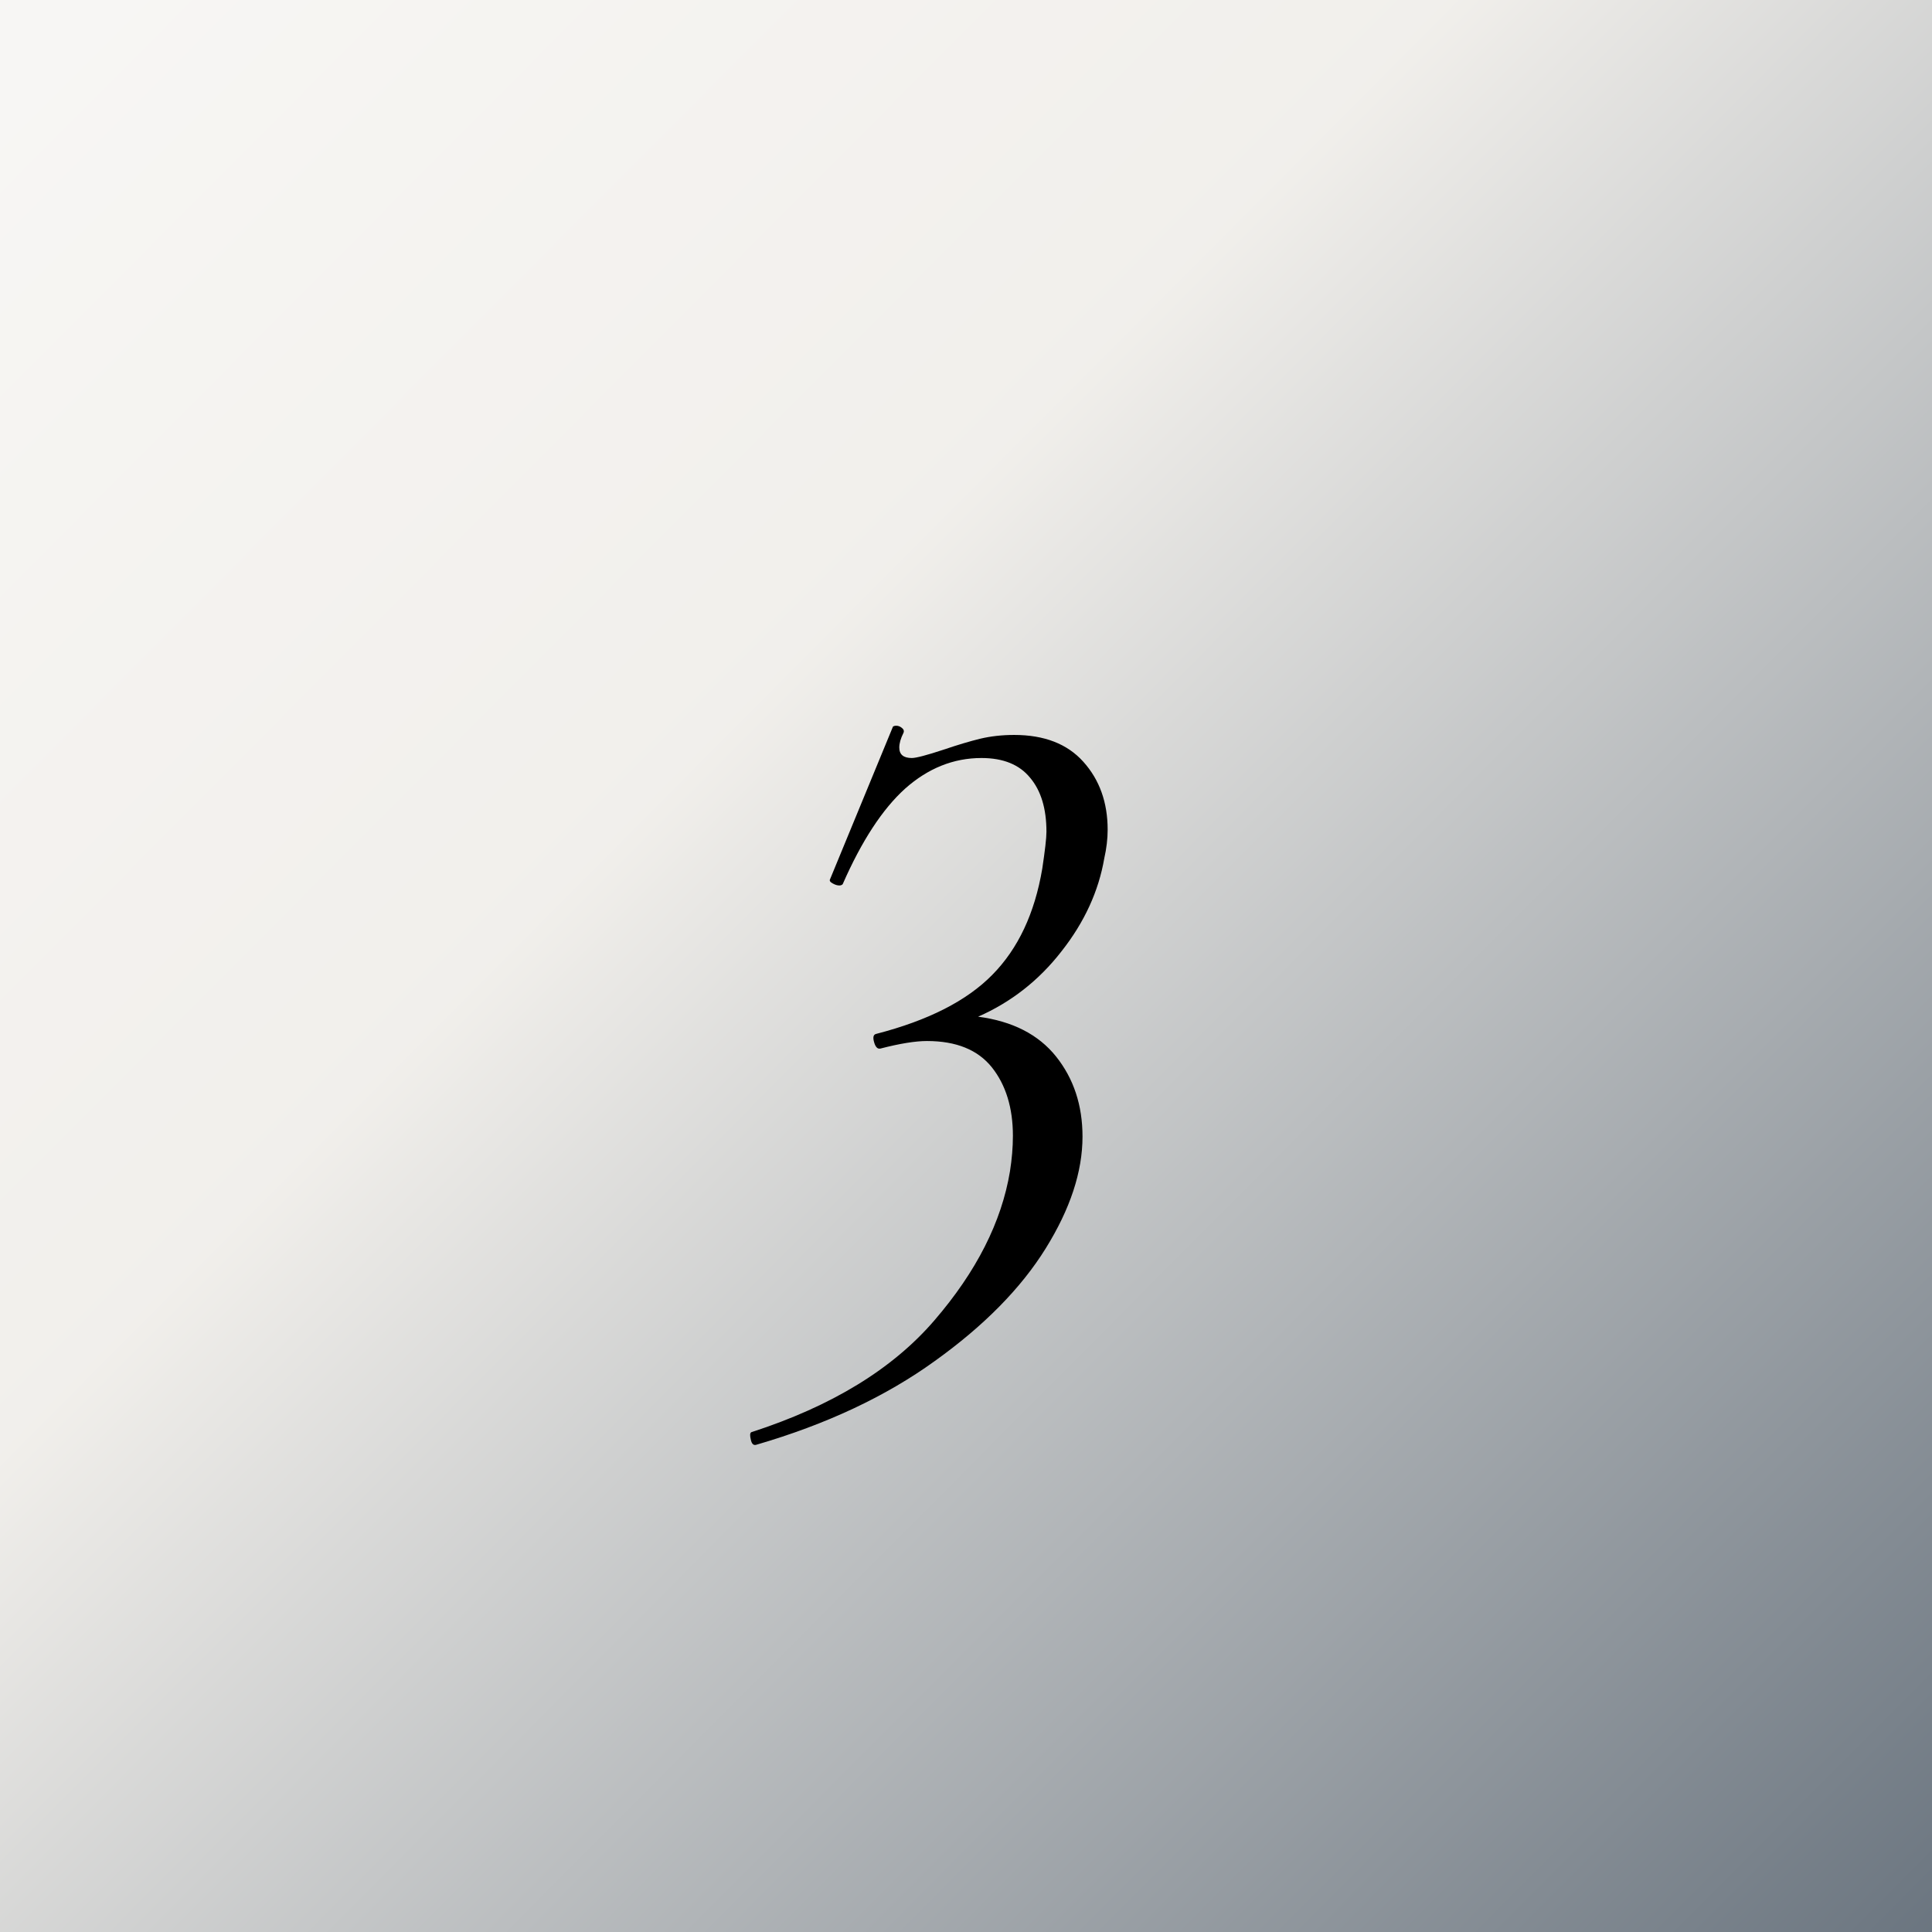 <svg xmlns="http://www.w3.org/2000/svg" xmlns:xlink="http://www.w3.org/1999/xlink" width="96" zoomAndPan="magnify" viewBox="0 0 72 72" height="96" preserveAspectRatio="xMidYMid meet" version="1.0"><defs><g/><linearGradient x1="335.455" gradientTransform="matrix(0, -0.276, -0.276, 0, 76.205, 109.328)" y1="336.117" x2="75.381" gradientUnits="userSpaceOnUse" y2="74.722" id="58edd697c4"><stop stop-opacity="1" stop-color="rgb(96.971%, 96.532%, 95.705%)" offset="0"/><stop stop-opacity="1" stop-color="rgb(96.869%, 96.413%, 95.558%)" offset="0.031"/><stop stop-opacity="1" stop-color="rgb(96.663%, 96.178%, 95.267%)" offset="0.062"/><stop stop-opacity="1" stop-color="rgb(96.457%, 95.943%, 94.975%)" offset="0.094"/><stop stop-opacity="1" stop-color="rgb(96.251%, 95.706%, 94.684%)" offset="0.125"/><stop stop-opacity="1" stop-color="rgb(96.046%, 95.471%, 94.392%)" offset="0.156"/><stop stop-opacity="1" stop-color="rgb(95.84%, 95.236%, 94.101%)" offset="0.188"/><stop stop-opacity="1" stop-color="rgb(95.634%, 95.001%, 93.81%)" offset="0.219"/><stop stop-opacity="1" stop-color="rgb(95.43%, 94.765%, 93.518%)" offset="0.25"/><stop stop-opacity="1" stop-color="rgb(95.224%, 94.53%, 93.227%)" offset="0.281"/><stop stop-opacity="1" stop-color="rgb(95.018%, 94.295%, 92.935%)" offset="0.312"/><stop stop-opacity="1" stop-color="rgb(94.814%, 94.06%, 92.644%)" offset="0.344"/><stop stop-opacity="1" stop-color="rgb(94.608%, 93.823%, 92.352%)" offset="0.375"/><stop stop-opacity="1" stop-color="rgb(94.212%, 93.44%, 91.971%)" offset="0.379"/><stop stop-opacity="1" stop-color="rgb(93.921%, 93.175%, 91.736%)" offset="0.383"/><stop stop-opacity="1" stop-color="rgb(93.591%, 92.876%, 91.472%)" offset="0.387"/><stop stop-opacity="1" stop-color="rgb(93.263%, 92.577%, 91.209%)" offset="0.391"/><stop stop-opacity="1" stop-color="rgb(92.934%, 92.278%, 90.945%)" offset="0.395"/><stop stop-opacity="1" stop-color="rgb(92.606%, 91.98%, 90.683%)" offset="0.398"/><stop stop-opacity="1" stop-color="rgb(92.276%, 91.681%, 90.419%)" offset="0.402"/><stop stop-opacity="1" stop-color="rgb(91.948%, 91.383%, 90.157%)" offset="0.406"/><stop stop-opacity="1" stop-color="rgb(91.618%, 91.084%, 89.893%)" offset="0.41"/><stop stop-opacity="1" stop-color="rgb(91.29%, 90.787%, 89.63%)" offset="0.414"/><stop stop-opacity="1" stop-color="rgb(90.961%, 90.488%, 89.366%)" offset="0.418"/><stop stop-opacity="1" stop-color="rgb(90.633%, 90.189%, 89.104%)" offset="0.422"/><stop stop-opacity="1" stop-color="rgb(90.303%, 89.89%, 88.84%)" offset="0.426"/><stop stop-opacity="1" stop-color="rgb(89.973%, 89.592%, 88.577%)" offset="0.43"/><stop stop-opacity="1" stop-color="rgb(89.644%, 89.293%, 88.313%)" offset="0.434"/><stop stop-opacity="1" stop-color="rgb(89.316%, 88.995%, 88.049%)" offset="0.438"/><stop stop-opacity="1" stop-color="rgb(88.986%, 88.696%, 87.785%)" offset="0.441"/><stop stop-opacity="1" stop-color="rgb(88.658%, 88.399%, 87.523%)" offset="0.445"/><stop stop-opacity="1" stop-color="rgb(88.329%, 88.1%, 87.259%)" offset="0.449"/><stop stop-opacity="1" stop-color="rgb(88%, 87.801%, 86.996%)" offset="0.453"/><stop stop-opacity="1" stop-color="rgb(87.671%, 87.502%, 86.732%)" offset="0.457"/><stop stop-opacity="1" stop-color="rgb(87.343%, 87.204%, 86.47%)" offset="0.461"/><stop stop-opacity="1" stop-color="rgb(87.013%, 86.905%, 86.206%)" offset="0.465"/><stop stop-opacity="1" stop-color="rgb(86.685%, 86.607%, 85.944%)" offset="0.469"/><stop stop-opacity="1" stop-color="rgb(86.356%, 86.308%, 85.68%)" offset="0.473"/><stop stop-opacity="1" stop-color="rgb(86.028%, 86.011%, 85.417%)" offset="0.477"/><stop stop-opacity="1" stop-color="rgb(85.698%, 85.712%, 85.153%)" offset="0.48"/><stop stop-opacity="1" stop-color="rgb(85.37%, 85.413%, 84.891%)" offset="0.484"/><stop stop-opacity="1" stop-color="rgb(85.04%, 85.114%, 84.627%)" offset="0.488"/><stop stop-opacity="1" stop-color="rgb(84.712%, 84.816%, 84.364%)" offset="0.492"/><stop stop-opacity="1" stop-color="rgb(84.383%, 84.517%, 84.1%)" offset="0.496"/><stop stop-opacity="1" stop-color="rgb(84.055%, 84.219%, 83.838%)" offset="0.5"/><stop stop-opacity="1" stop-color="rgb(83.725%, 83.92%, 83.574%)" offset="0.504"/><stop stop-opacity="1" stop-color="rgb(83.397%, 83.623%, 83.31%)" offset="0.508"/><stop stop-opacity="1" stop-color="rgb(83.067%, 83.324%, 83.046%)" offset="0.512"/><stop stop-opacity="1" stop-color="rgb(82.739%, 83.025%, 82.784%)" offset="0.516"/><stop stop-opacity="1" stop-color="rgb(82.41%, 82.726%, 82.52%)" offset="0.52"/><stop stop-opacity="1" stop-color="rgb(82.082%, 82.428%, 82.257%)" offset="0.523"/><stop stop-opacity="1" stop-color="rgb(81.752%, 82.129%, 81.993%)" offset="0.527"/><stop stop-opacity="1" stop-color="rgb(81.424%, 81.831%, 81.731%)" offset="0.531"/><stop stop-opacity="1" stop-color="rgb(81.094%, 81.532%, 81.467%)" offset="0.535"/><stop stop-opacity="1" stop-color="rgb(80.766%, 81.235%, 81.204%)" offset="0.539"/><stop stop-opacity="1" stop-color="rgb(80.437%, 80.936%, 80.94%)" offset="0.543"/><stop stop-opacity="1" stop-color="rgb(80.107%, 80.637%, 80.678%)" offset="0.547"/><stop stop-opacity="1" stop-color="rgb(79.778%, 80.338%, 80.414%)" offset="0.551"/><stop stop-opacity="1" stop-color="rgb(79.449%, 80.04%, 80.151%)" offset="0.555"/><stop stop-opacity="1" stop-color="rgb(79.12%, 79.741%, 79.887%)" offset="0.559"/><stop stop-opacity="1" stop-color="rgb(78.792%, 79.443%, 79.625%)" offset="0.562"/><stop stop-opacity="1" stop-color="rgb(78.462%, 79.144%, 79.361%)" offset="0.566"/><stop stop-opacity="1" stop-color="rgb(78.134%, 78.847%, 79.099%)" offset="0.57"/><stop stop-opacity="1" stop-color="rgb(77.805%, 78.548%, 78.835%)" offset="0.574"/><stop stop-opacity="1" stop-color="rgb(77.477%, 78.249%, 78.571%)" offset="0.578"/><stop stop-opacity="1" stop-color="rgb(77.147%, 77.95%, 78.307%)" offset="0.582"/><stop stop-opacity="1" stop-color="rgb(76.819%, 77.652%, 78.044%)" offset="0.586"/><stop stop-opacity="1" stop-color="rgb(76.489%, 77.353%, 77.78%)" offset="0.59"/><stop stop-opacity="1" stop-color="rgb(76.161%, 77.055%, 77.518%)" offset="0.594"/><stop stop-opacity="1" stop-color="rgb(75.832%, 76.756%, 77.254%)" offset="0.598"/><stop stop-opacity="1" stop-color="rgb(75.504%, 76.459%, 76.991%)" offset="0.602"/><stop stop-opacity="1" stop-color="rgb(75.174%, 76.16%, 76.727%)" offset="0.605"/><stop stop-opacity="1" stop-color="rgb(74.846%, 75.861%, 76.465%)" offset="0.609"/><stop stop-opacity="1" stop-color="rgb(74.516%, 75.562%, 76.201%)" offset="0.613"/><stop stop-opacity="1" stop-color="rgb(74.188%, 75.264%, 75.938%)" offset="0.617"/><stop stop-opacity="1" stop-color="rgb(73.859%, 74.965%, 75.674%)" offset="0.621"/><stop stop-opacity="1" stop-color="rgb(73.531%, 74.667%, 75.412%)" offset="0.625"/><stop stop-opacity="1" stop-color="rgb(73.201%, 74.368%, 75.148%)" offset="0.629"/><stop stop-opacity="1" stop-color="rgb(72.873%, 74.071%, 74.886%)" offset="0.633"/><stop stop-opacity="1" stop-color="rgb(72.543%, 73.772%, 74.622%)" offset="0.637"/><stop stop-opacity="1" stop-color="rgb(72.215%, 73.473%, 74.359%)" offset="0.641"/><stop stop-opacity="1" stop-color="rgb(71.886%, 73.174%, 74.095%)" offset="0.645"/><stop stop-opacity="1" stop-color="rgb(71.558%, 72.876%, 73.831%)" offset="0.648"/><stop stop-opacity="1" stop-color="rgb(71.228%, 72.577%, 73.567%)" offset="0.652"/><stop stop-opacity="1" stop-color="rgb(70.898%, 72.279%, 73.305%)" offset="0.656"/><stop stop-opacity="1" stop-color="rgb(70.569%, 71.98%, 73.041%)" offset="0.66"/><stop stop-opacity="1" stop-color="rgb(70.241%, 71.683%, 72.778%)" offset="0.664"/><stop stop-opacity="1" stop-color="rgb(69.911%, 71.384%, 72.514%)" offset="0.668"/><stop stop-opacity="1" stop-color="rgb(69.583%, 71.085%, 72.252%)" offset="0.672"/><stop stop-opacity="1" stop-color="rgb(69.254%, 70.786%, 71.988%)" offset="0.676"/><stop stop-opacity="1" stop-color="rgb(68.925%, 70.488%, 71.725%)" offset="0.68"/><stop stop-opacity="1" stop-color="rgb(68.596%, 70.189%, 71.461%)" offset="0.684"/><stop stop-opacity="1" stop-color="rgb(68.268%, 69.891%, 71.199%)" offset="0.688"/><stop stop-opacity="1" stop-color="rgb(67.938%, 69.592%, 70.935%)" offset="0.691"/><stop stop-opacity="1" stop-color="rgb(67.61%, 69.295%, 70.673%)" offset="0.695"/><stop stop-opacity="1" stop-color="rgb(67.281%, 68.996%, 70.409%)" offset="0.699"/><stop stop-opacity="1" stop-color="rgb(66.953%, 68.697%, 70.146%)" offset="0.703"/><stop stop-opacity="1" stop-color="rgb(66.623%, 68.398%, 69.882%)" offset="0.707"/><stop stop-opacity="1" stop-color="rgb(66.295%, 68.1%, 69.62%)" offset="0.711"/><stop stop-opacity="1" stop-color="rgb(65.965%, 67.801%, 69.356%)" offset="0.715"/><stop stop-opacity="1" stop-color="rgb(65.637%, 67.503%, 69.093%)" offset="0.719"/><stop stop-opacity="1" stop-color="rgb(65.308%, 67.204%, 68.829%)" offset="0.723"/><stop stop-opacity="1" stop-color="rgb(64.98%, 66.907%, 68.565%)" offset="0.727"/><stop stop-opacity="1" stop-color="rgb(64.65%, 66.608%, 68.301%)" offset="0.73"/><stop stop-opacity="1" stop-color="rgb(64.322%, 66.309%, 68.039%)" offset="0.734"/><stop stop-opacity="1" stop-color="rgb(63.992%, 66.01%, 67.775%)" offset="0.738"/><stop stop-opacity="1" stop-color="rgb(63.664%, 65.712%, 67.513%)" offset="0.742"/><stop stop-opacity="1" stop-color="rgb(63.335%, 65.413%, 67.249%)" offset="0.746"/><stop stop-opacity="1" stop-color="rgb(63.007%, 65.115%, 66.986%)" offset="0.75"/><stop stop-opacity="1" stop-color="rgb(62.677%, 64.816%, 66.722%)" offset="0.754"/><stop stop-opacity="1" stop-color="rgb(62.349%, 64.519%, 66.46%)" offset="0.758"/><stop stop-opacity="1" stop-color="rgb(62.019%, 64.22%, 66.196%)" offset="0.762"/><stop stop-opacity="1" stop-color="rgb(61.691%, 63.921%, 65.933%)" offset="0.766"/><stop stop-opacity="1" stop-color="rgb(61.362%, 63.622%, 65.669%)" offset="0.77"/><stop stop-opacity="1" stop-color="rgb(61.032%, 63.324%, 65.407%)" offset="0.773"/><stop stop-opacity="1" stop-color="rgb(60.703%, 63.025%, 65.143%)" offset="0.777"/><stop stop-opacity="1" stop-color="rgb(60.374%, 62.727%, 64.88%)" offset="0.781"/><stop stop-opacity="1" stop-color="rgb(60.045%, 62.428%, 64.616%)" offset="0.785"/><stop stop-opacity="1" stop-color="rgb(59.717%, 62.131%, 64.354%)" offset="0.789"/><stop stop-opacity="1" stop-color="rgb(59.387%, 61.832%, 64.09%)" offset="0.793"/><stop stop-opacity="1" stop-color="rgb(59.059%, 61.533%, 63.826%)" offset="0.797"/><stop stop-opacity="1" stop-color="rgb(58.73%, 61.234%, 63.562%)" offset="0.801"/><stop stop-opacity="1" stop-color="rgb(58.401%, 60.936%, 63.3%)" offset="0.805"/><stop stop-opacity="1" stop-color="rgb(58.072%, 60.637%, 63.036%)" offset="0.809"/><stop stop-opacity="1" stop-color="rgb(57.744%, 60.339%, 62.773%)" offset="0.812"/><stop stop-opacity="1" stop-color="rgb(57.414%, 60.04%, 62.509%)" offset="0.816"/><stop stop-opacity="1" stop-color="rgb(57.086%, 59.743%, 62.247%)" offset="0.82"/><stop stop-opacity="1" stop-color="rgb(56.757%, 59.444%, 61.983%)" offset="0.824"/><stop stop-opacity="1" stop-color="rgb(56.429%, 59.145%, 61.72%)" offset="0.828"/><stop stop-opacity="1" stop-color="rgb(56.099%, 58.846%, 61.456%)" offset="0.832"/><stop stop-opacity="1" stop-color="rgb(55.771%, 58.548%, 61.194%)" offset="0.836"/><stop stop-opacity="1" stop-color="rgb(55.441%, 58.249%, 60.93%)" offset="0.84"/><stop stop-opacity="1" stop-color="rgb(55.113%, 57.951%, 60.667%)" offset="0.844"/><stop stop-opacity="1" stop-color="rgb(54.784%, 57.652%, 60.403%)" offset="0.848"/><stop stop-opacity="1" stop-color="rgb(54.456%, 57.355%, 60.141%)" offset="0.852"/><stop stop-opacity="1" stop-color="rgb(54.126%, 57.056%, 59.877%)" offset="0.855"/><stop stop-opacity="1" stop-color="rgb(53.798%, 56.757%, 59.615%)" offset="0.859"/><stop stop-opacity="1" stop-color="rgb(53.468%, 56.458%, 59.351%)" offset="0.863"/><stop stop-opacity="1" stop-color="rgb(53.14%, 56.16%, 59.087%)" offset="0.867"/><stop stop-opacity="1" stop-color="rgb(52.811%, 55.861%, 58.823%)" offset="0.871"/><stop stop-opacity="1" stop-color="rgb(52.483%, 55.563%, 58.56%)" offset="0.875"/><stop stop-opacity="1" stop-color="rgb(52.153%, 55.264%, 58.296%)" offset="0.879"/><stop stop-opacity="1" stop-color="rgb(51.823%, 54.967%, 58.034%)" offset="0.883"/><stop stop-opacity="1" stop-color="rgb(51.494%, 54.668%, 57.77%)" offset="0.887"/><stop stop-opacity="1" stop-color="rgb(51.166%, 54.369%, 57.507%)" offset="0.891"/><stop stop-opacity="1" stop-color="rgb(50.836%, 54.07%, 57.243%)" offset="0.895"/><stop stop-opacity="1" stop-color="rgb(50.508%, 53.772%, 56.981%)" offset="0.898"/><stop stop-opacity="1" stop-color="rgb(50.179%, 53.473%, 56.717%)" offset="0.902"/><stop stop-opacity="1" stop-color="rgb(49.85%, 53.175%, 56.454%)" offset="0.906"/><stop stop-opacity="1" stop-color="rgb(49.521%, 52.876%, 56.19%)" offset="0.91"/><stop stop-opacity="1" stop-color="rgb(49.193%, 52.579%, 55.928%)" offset="0.914"/><stop stop-opacity="1" stop-color="rgb(48.863%, 52.28%, 55.664%)" offset="0.918"/><stop stop-opacity="1" stop-color="rgb(48.535%, 51.981%, 55.402%)" offset="0.922"/><stop stop-opacity="1" stop-color="rgb(48.206%, 51.682%, 55.138%)" offset="0.926"/><stop stop-opacity="1" stop-color="rgb(47.878%, 51.384%, 54.875%)" offset="0.93"/><stop stop-opacity="1" stop-color="rgb(47.548%, 51.085%, 54.611%)" offset="0.934"/><stop stop-opacity="1" stop-color="rgb(47.22%, 50.787%, 54.347%)" offset="0.938"/><stop stop-opacity="1" stop-color="rgb(46.89%, 50.488%, 54.083%)" offset="0.941"/><stop stop-opacity="1" stop-color="rgb(46.562%, 50.191%, 53.821%)" offset="0.945"/><stop stop-opacity="1" stop-color="rgb(46.233%, 49.892%, 53.557%)" offset="0.949"/><stop stop-opacity="1" stop-color="rgb(45.905%, 49.593%, 53.294%)" offset="0.953"/><stop stop-opacity="1" stop-color="rgb(45.575%, 49.294%, 53.03%)" offset="0.957"/><stop stop-opacity="1" stop-color="rgb(45.247%, 48.996%, 52.768%)" offset="0.961"/><stop stop-opacity="1" stop-color="rgb(44.917%, 48.697%, 52.504%)" offset="0.965"/><stop stop-opacity="1" stop-color="rgb(44.589%, 48.399%, 52.242%)" offset="0.969"/><stop stop-opacity="1" stop-color="rgb(44.26%, 48.1%, 51.978%)" offset="0.973"/><stop stop-opacity="1" stop-color="rgb(43.932%, 47.803%, 51.715%)" offset="0.977"/><stop stop-opacity="1" stop-color="rgb(43.602%, 47.504%, 51.451%)" offset="0.98"/><stop stop-opacity="1" stop-color="rgb(43.274%, 47.205%, 51.189%)" offset="0.984"/><stop stop-opacity="1" stop-color="rgb(42.944%, 46.906%, 50.925%)" offset="0.988"/><stop stop-opacity="1" stop-color="rgb(42.616%, 46.608%, 50.662%)" offset="0.992"/><stop stop-opacity="1" stop-color="rgb(42.287%, 46.309%, 50.398%)" offset="0.996"/><stop stop-opacity="1" stop-color="rgb(41.957%, 46.011%, 50.136%)" offset="1"/></linearGradient></defs><rect x="-7.2" width="86.4" fill="#ffffff" y="-7.2" height="86.4" fill-opacity="1"/><rect x="-7.2" width="86.4" fill="#ffffff" y="-7.2" height="86.4" fill-opacity="1"/><rect x="-7.2" fill="url(#58edd697c4)" width="86.4" y="-7.2" height="86.4"/><g fill="#000000" fill-opacity="1"><g transform="translate(29.326, 43.03)"><g><path d="M 11.828 -11.047 C 11.617 -9.816 11.086 -8.66 10.234 -7.578 C 9.391 -6.492 8.352 -5.68 7.125 -5.141 C 8.406 -4.973 9.375 -4.477 10.031 -3.656 C 10.688 -2.832 11.016 -1.836 11.016 -0.672 C 11.016 0.641 10.555 2.031 9.641 3.5 C 8.723 4.977 7.348 6.375 5.516 7.688 C 3.691 9.008 1.473 10.051 -1.141 10.812 C -1.242 10.844 -1.312 10.781 -1.344 10.625 C -1.383 10.469 -1.379 10.375 -1.328 10.344 C 1.672 9.375 3.945 7.984 5.5 6.172 C 7.062 4.359 8 2.508 8.312 0.625 C 8.383 0.176 8.422 -0.266 8.422 -0.703 C 8.422 -1.742 8.16 -2.594 7.641 -3.25 C 7.117 -3.906 6.312 -4.234 5.219 -4.234 C 4.789 -4.234 4.211 -4.141 3.484 -3.953 C 3.379 -3.93 3.301 -4.008 3.25 -4.188 C 3.195 -4.375 3.223 -4.477 3.328 -4.5 C 5.266 -5 6.707 -5.734 7.656 -6.703 C 8.613 -7.672 9.234 -8.988 9.516 -10.656 C 9.617 -11.332 9.672 -11.789 9.672 -12.031 C 9.672 -12.895 9.469 -13.566 9.062 -14.047 C 8.664 -14.535 8.062 -14.781 7.25 -14.781 C 6.207 -14.781 5.258 -14.398 4.406 -13.641 C 3.562 -12.879 2.785 -11.691 2.078 -10.078 C 2.047 -10.047 2.004 -10.031 1.953 -10.031 C 1.879 -10.031 1.797 -10.055 1.703 -10.109 C 1.609 -10.16 1.578 -10.211 1.609 -10.266 L 3.953 -15.953 C 3.984 -15.973 4.023 -15.984 4.078 -15.984 C 4.148 -15.984 4.219 -15.957 4.281 -15.906 C 4.352 -15.852 4.375 -15.789 4.344 -15.719 C 4.238 -15.508 4.188 -15.328 4.188 -15.172 C 4.188 -14.91 4.344 -14.781 4.656 -14.781 C 4.812 -14.781 5.207 -14.883 5.844 -15.094 C 6.363 -15.27 6.816 -15.406 7.203 -15.5 C 7.598 -15.594 8.02 -15.641 8.469 -15.641 C 9.594 -15.641 10.453 -15.305 11.047 -14.641 C 11.648 -13.973 11.953 -13.129 11.953 -12.109 C 11.953 -11.766 11.91 -11.41 11.828 -11.047 Z M 11.828 -11.047 "/></g></g></g></svg>